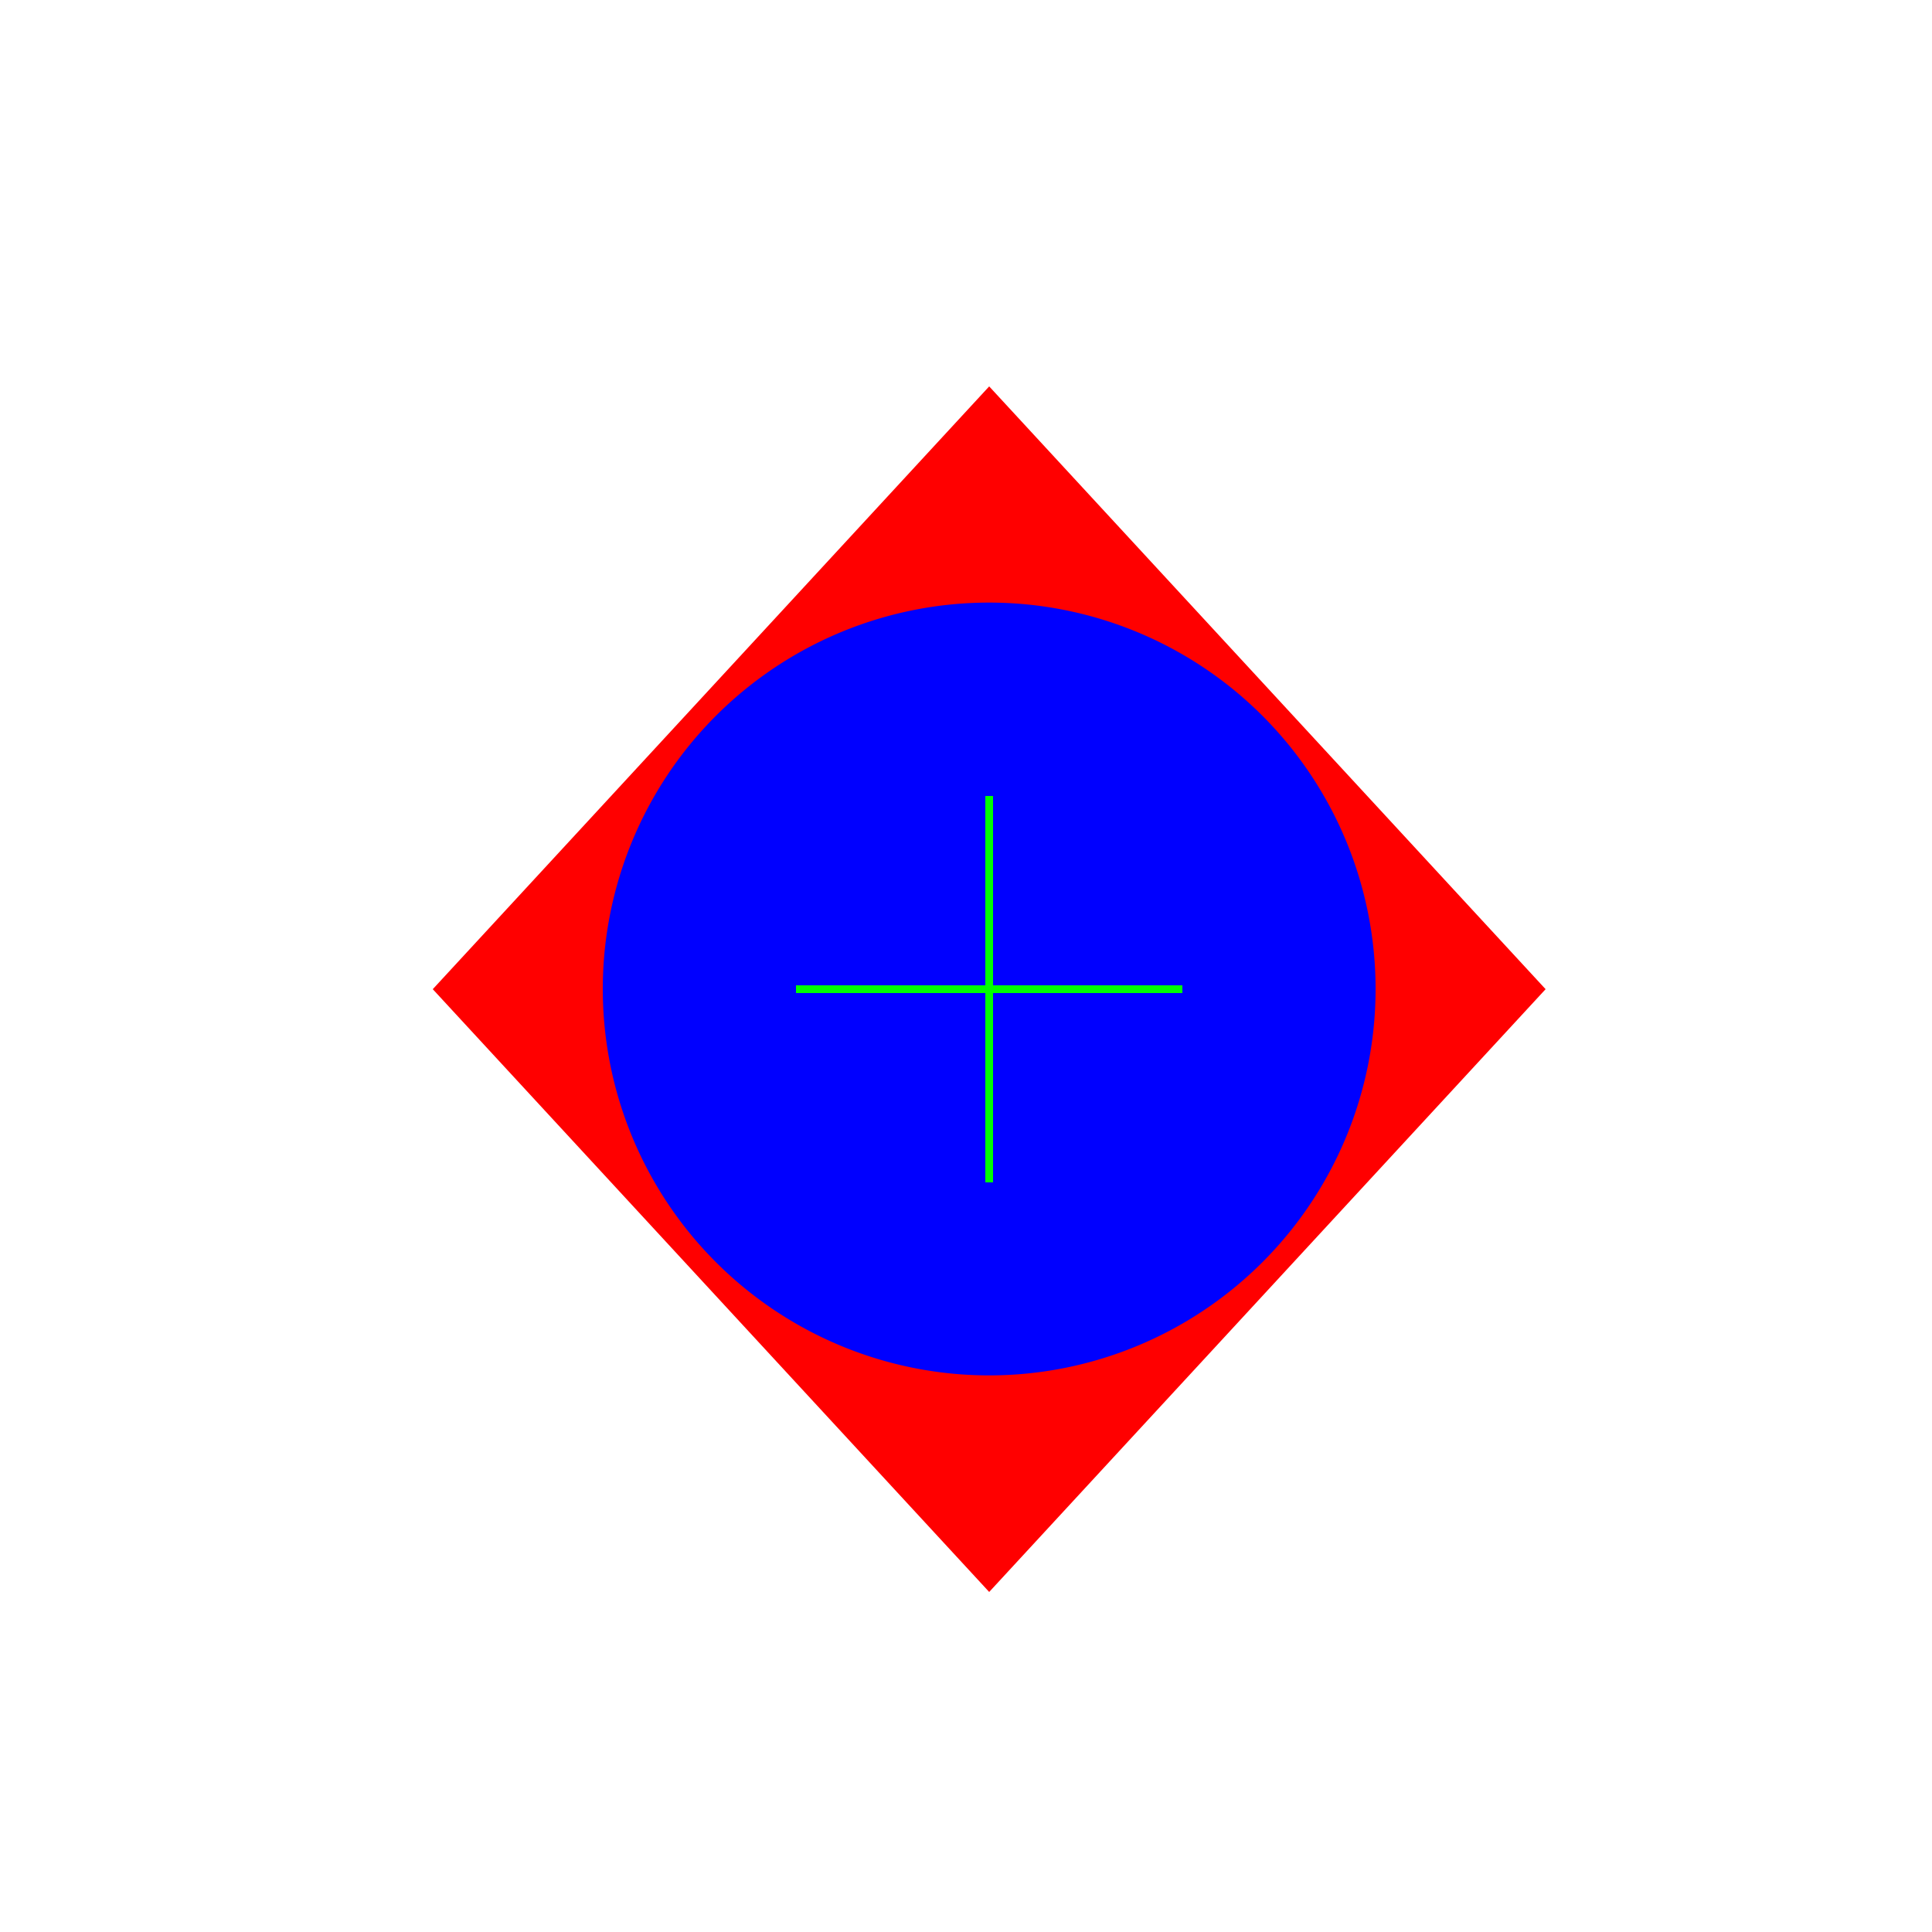 <!--

Generated by DrawGPT.
Free, open source, AI generated images in SVG, PNG, and HTML Canvas format.
https://drawgpt.ai

Created: 2023-10-30T14:31:27.773Z
Link: https://drawgpt.ai/prompt/115447/

-->
<svg xmlns="http://www.w3.org/2000/svg" xmlns:xlink="http://www.w3.org/1999/xlink" width="500" height="500"><defs/><g><rect fill="#ffffff" stroke="none" x="0" y="0" width="512" height="512"/><path fill="#ff0000" stroke="none" paint-order="stroke fill markers" d=" M 256 100 L 400 256 L 256 412 L 112 256 Z"/><path fill="#0000ff" stroke="none" paint-order="stroke fill markers" d=" M 356 256 A 100 100 0 1 1 356 255.9 Z"/><path fill="none" stroke="#00ff00" paint-order="fill stroke markers" d=" M 206 256 L 306 256" stroke-miterlimit="10" stroke-width="2" stroke-dasharray=""/><path fill="none" stroke="#00ff00" paint-order="fill stroke markers" d=" M 256 206 L 256 306" stroke-miterlimit="10" stroke-width="2" stroke-dasharray=""/></g></svg>